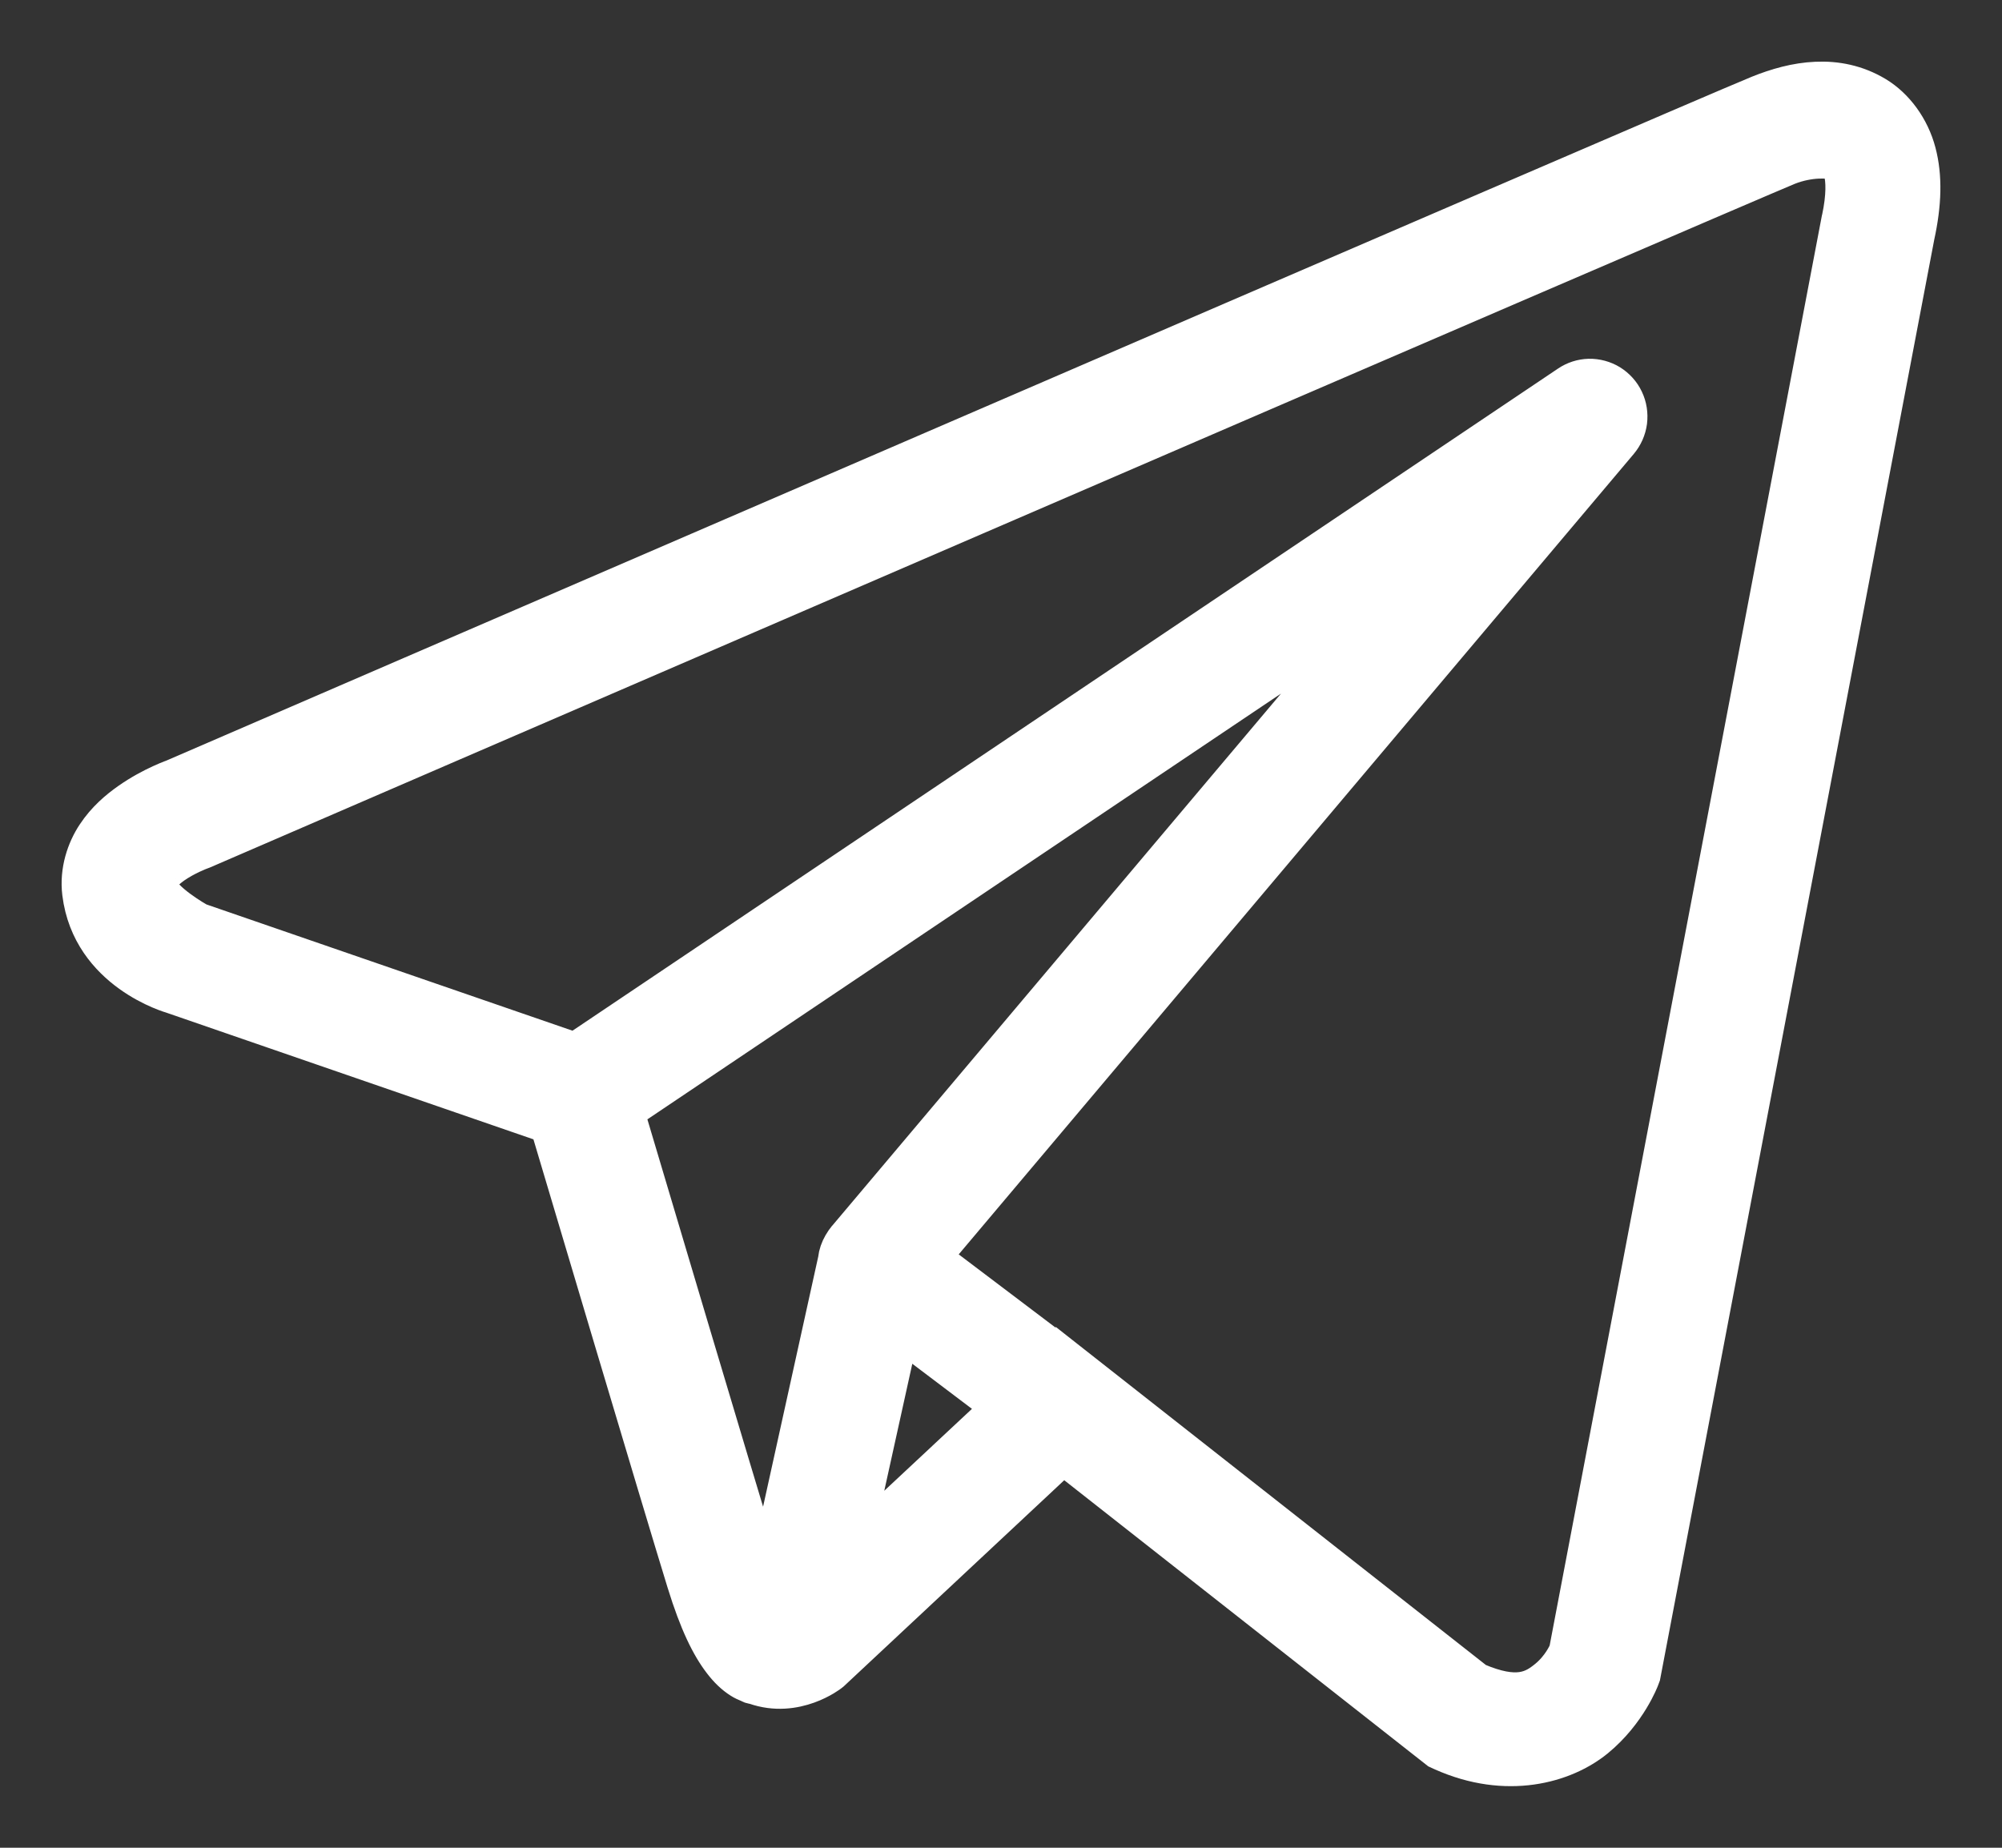 <svg width="26" height="24" viewBox="0 0 26 24" fill="none" xmlns="http://www.w3.org/2000/svg">
<rect x="0" y="0" width="26" height="24" fill="#333333" stroke="none"/>
<path d="M23.584 1.002C23.318 1.013 23.059 1.088 22.826 1.182C22.595 1.276 21.265 1.848 19.302 2.694C17.338 3.54 14.785 4.642 12.255 5.735C7.194 7.92 2.221 10.071 2.221 10.071L2.257 10.057C2.257 10.057 1.957 10.158 1.653 10.371C1.501 10.478 1.337 10.616 1.203 10.818C1.069 11.019 0.971 11.304 1.008 11.605C1.138 12.664 2.226 12.964 2.226 12.964L2.231 12.966L7.09 14.643C7.214 15.059 8.564 19.601 8.861 20.562C9.025 21.094 9.178 21.401 9.338 21.61C9.418 21.715 9.502 21.796 9.595 21.855C9.632 21.879 9.671 21.896 9.709 21.912H9.711C9.716 21.914 9.72 21.914 9.725 21.916L9.712 21.913C9.721 21.917 9.73 21.923 9.739 21.926C9.756 21.932 9.767 21.932 9.789 21.937C10.346 22.133 10.806 21.769 10.806 21.769L10.825 21.754L13.81 18.963L18.654 22.771L18.715 22.799C19.563 23.178 20.33 22.966 20.755 22.618C21.179 22.27 21.346 21.821 21.346 21.821L21.364 21.773L24.924 3.073C25.015 2.655 25.028 2.293 24.942 1.967C24.856 1.64 24.648 1.356 24.386 1.198C24.124 1.041 23.85 0.99 23.584 1.002ZM23.613 2.12C23.721 2.115 23.801 2.128 23.826 2.143C23.851 2.158 23.863 2.156 23.887 2.248C23.911 2.34 23.924 2.534 23.858 2.838L23.856 2.844L20.317 21.436C20.308 21.455 20.234 21.627 20.066 21.765C19.894 21.906 19.703 22.016 19.196 21.801L13.899 17.637L13.749 17.519L13.746 17.523L12.162 16.325L21.065 5.767C21.133 5.686 21.177 5.587 21.191 5.482C21.204 5.376 21.188 5.269 21.142 5.173C21.097 5.077 21.024 4.997 20.935 4.941C20.845 4.886 20.741 4.858 20.635 4.86C20.532 4.863 20.432 4.895 20.346 4.953L7.464 13.609L2.597 11.93C2.597 11.93 2.114 11.659 2.091 11.47C2.09 11.459 2.084 11.469 2.109 11.431C2.134 11.393 2.197 11.33 2.276 11.274C2.435 11.163 2.615 11.096 2.615 11.096L2.634 11.089L2.652 11.082C2.652 11.082 7.625 8.931 12.686 6.746C15.216 5.653 17.768 4.552 19.731 3.706C21.694 2.86 23.112 2.252 23.232 2.203C23.369 2.148 23.505 2.125 23.613 2.12ZM17.709 8.047L10.957 16.054L10.954 16.057C10.944 16.07 10.934 16.083 10.924 16.097C10.914 16.111 10.904 16.127 10.895 16.143C10.857 16.208 10.832 16.28 10.823 16.355C10.823 16.356 10.823 16.357 10.823 16.359L9.944 20.345C9.929 20.302 9.919 20.287 9.903 20.236V20.235C9.624 19.33 8.35 15.047 8.174 14.455L17.709 8.047ZM11.72 17.366L12.933 18.283L11.15 19.949L11.72 17.366Z" fill="white" stroke="white" stroke-width="0.4"/>
</svg>

